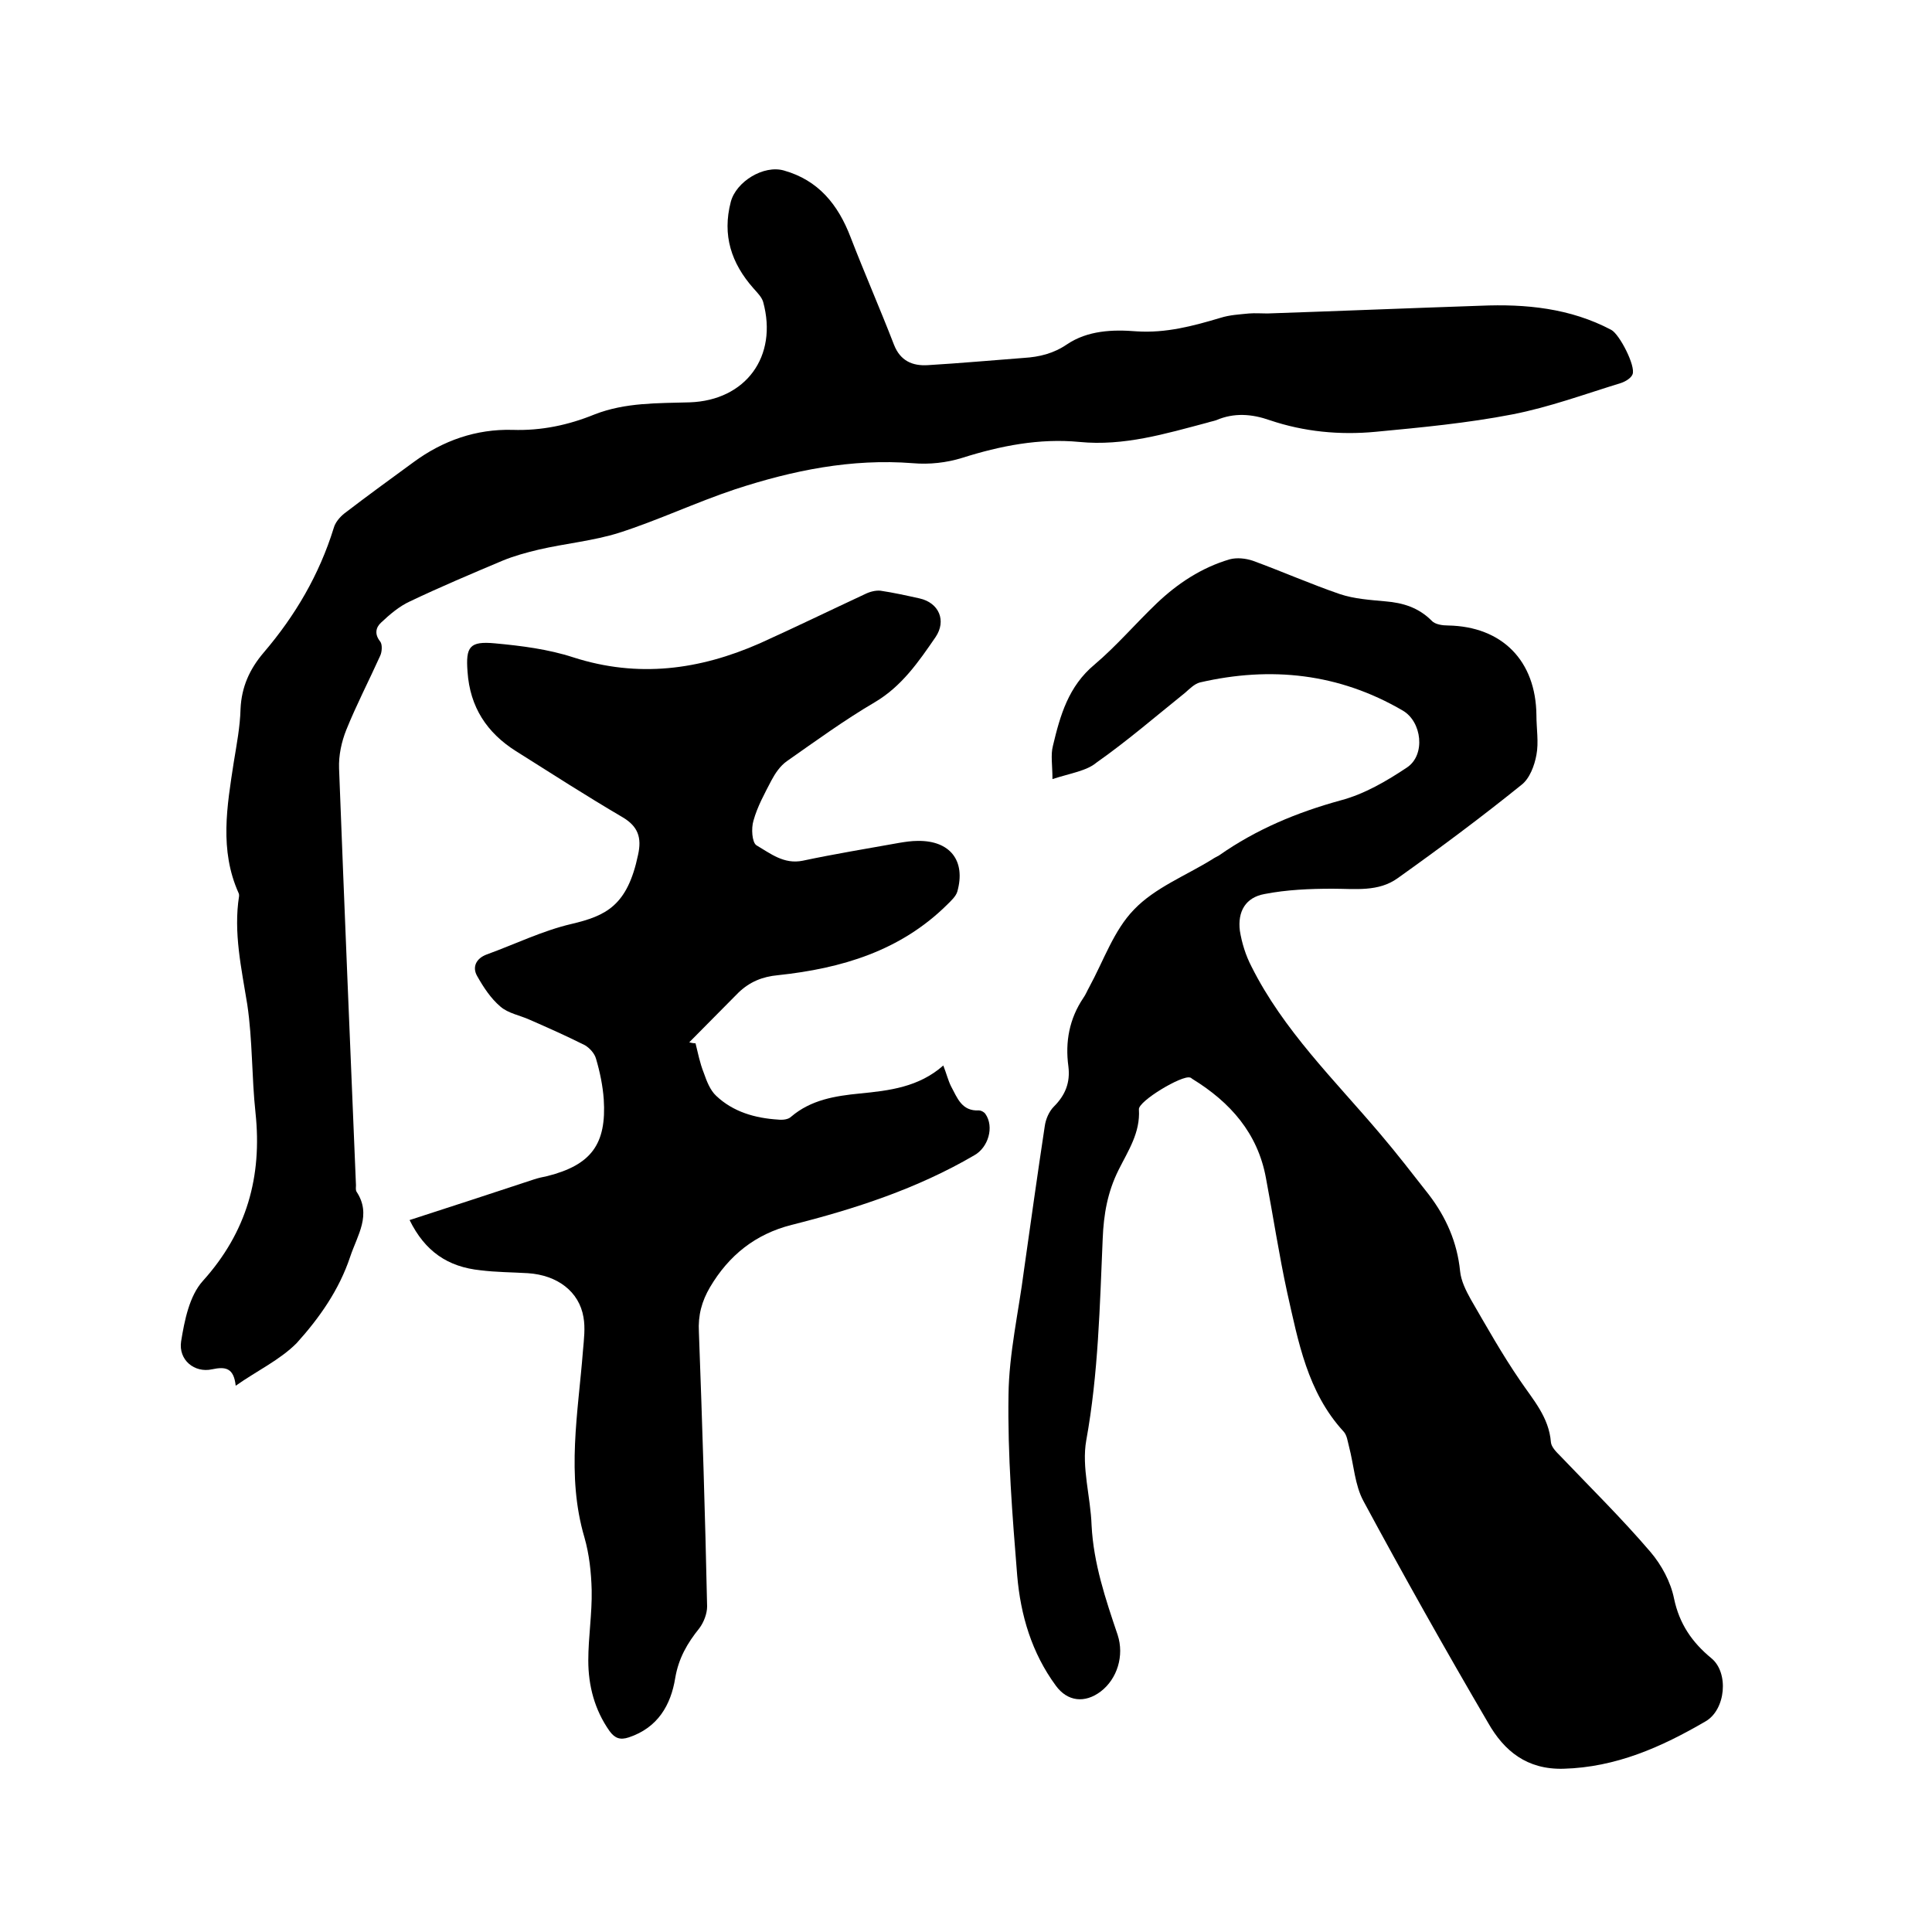 <svg enable-background="new 0 0 400 400" viewBox="0 0 400 400" xmlns="http://www.w3.org/2000/svg"><path d="m217.9 161.3c0-2.9-.4-5 .1-6.9 1.5-6.3 3.2-12.3 8.6-16.8 4.6-3.9 8.5-8.5 12.9-12.7 4.3-4.1 9.3-7.4 15.1-9.1 1.5-.4 3.3-.2 4.8.3 6 2.2 11.9 4.8 18 6.9 3 1 6.2 1.2 9.4 1.5 3.7.3 6.9 1.3 9.6 4 .7.8 2.3 1 3.4 1 11.2.2 18.2 7.3 18.3 18.6 0 2.7.5 5.6 0 8.2-.4 2.2-1.4 4.9-3.1 6.2-8.3 6.7-16.9 13.1-25.6 19.3-4 2.9-8.8 2.2-13.5 2.2s-9.5.2-14.1 1.1c-3.9.7-5.6 3.6-5.1 7.6.4 2.5 1.2 5.1 2.4 7.4 6.6 13.2 17.2 23.5 26.6 34.6 3.5 4.1 6.8 8.4 10.1 12.6 3.6 4.7 5.9 9.9 6.5 15.9.2 2 1.2 4 2.2 5.8 3.3 5.7 6.5 11.4 10.2 16.8 2.7 4 6 7.6 6.4 12.8.1 1 1.1 2 1.9 2.8 6.3 6.6 12.8 13 18.7 19.9 2.3 2.7 4.2 6.2 4.9 9.7 1.1 5.2 3.7 9 7.7 12.3 3.7 3 3 10.7-1.2 13.1-9.1 5.3-18.5 9.5-29.4 9.8-7.6.2-12.3-3.7-15.6-9.5-8.9-15.2-17.5-30.5-25.8-45.9-1.8-3.3-2-7.5-3-11.3-.3-1.1-.4-2.4-1.2-3.2-7.4-8.1-9.3-18.5-11.6-28.7-1.7-7.8-2.9-15.8-4.4-23.7-1.7-9.3-7.4-15.7-15.2-20.5-.2-.1-.3-.3-.5-.3-1.6-.6-10.8 4.9-10.6 6.6.3 4.8-2.2 8.5-4.2 12.5-2.3 4.6-3.1 9.2-3.3 14.3-.6 13.9-.9 27.9-3.4 41.7-1 5.6.9 11.7 1.1 17.6.4 7.9 2.9 15.3 5.4 22.7 1.4 4.3-.1 9.1-3.5 11.7-3.3 2.5-6.9 2.1-9.3-1.2-5-6.8-7.3-14.6-8-22.8-1-12.4-2-24.9-1.8-37.4.1-8.6 2.1-17.2 3.2-25.8 1.4-9.9 2.8-19.9 4.3-29.8.2-1.5.9-3.1 1.9-4.1 2.4-2.4 3.4-5 3-8.3-.7-5.1.2-9.9 3.1-14.2.5-.7.8-1.5 1.2-2.2 3-5.5 5.1-11.8 9.3-16.1 4.3-4.5 10.7-7 16.2-10.4.4-.3.9-.5 1.4-.8 7.7-5.4 16.1-8.9 25.2-11.4 4.9-1.3 9.5-4 13.7-6.8 3.9-2.6 3.1-9.5-.9-11.8-13.2-7.7-27.3-9.2-42-5.8-1.1.3-2.1 1.3-3 2.1-6.1 4.9-12 10-18.4 14.5-2 1.7-5.4 2.2-9.1 3.4z"/><path d="m48.8 286.9c-.4-3.7-2.1-4-4.9-3.4-3.6.8-7-1.9-6.4-5.8.7-4.3 1.7-9.4 4.5-12.5 9.1-10.1 12.3-21.6 10.9-34.8-.8-7.4-.6-15-1.7-22.4-1.2-7.5-2.9-14.9-1.7-22.5 0-.2 0-.4-.1-.6-4-8.9-2.4-18-1-27.1.6-3.7 1.3-7.3 1.4-11 .2-4.6 1.9-8.3 4.8-11.7 6.5-7.6 11.5-16.1 14.5-25.8.3-1.1 1.2-2.2 2.2-3 4.7-3.6 9.5-7.1 14.3-10.6 6.1-4.5 13-6.9 20.5-6.7 6 .2 11.6-1 17-3.2 6.4-2.5 13.1-2.3 19.7-2.5 11.6-.4 18.3-9.5 15.2-20.8-.3-1-1.2-1.9-2-2.8-4.6-5.2-6.5-11-4.7-17.9 1.1-4.2 6.8-7.7 11-6.5 7.1 2 11.2 7 13.8 13.8 2.9 7.5 6.1 14.8 9 22.3 1.3 3.3 3.8 4.4 7 4.2 6.7-.4 13.3-1 19.9-1.5 3.2-.2 6.1-.9 8.9-2.8 4.3-2.9 9.5-3.1 14.4-2.7 6.1.4 11.7-1.1 17.4-2.8 1.9-.6 3.9-.7 5.9-.9 1.3-.1 2.5 0 3.8 0 14.7-.5 29.4-1.1 44.1-1.6 9.4-.4 18.6.5 27.1 5 1.7.9 5.1 7.5 4.4 9.2-.3.8-1.5 1.5-2.4 1.8-7.5 2.3-14.8 5-22.5 6.5-9.3 1.8-18.8 2.7-28.3 3.6-7.4.7-14.8 0-21.9-2.4-3.7-1.3-7.4-1.6-11.1 0-.6.2-1.2.3-1.8.5-8.7 2.3-17.3 4.9-26.5 4-8.3-.8-16.4.8-24.3 3.3-3.2 1-6.8 1.4-10.2 1.1-12.7-1-24.9 1.5-36.8 5.4-8.1 2.7-15.9 6.4-24 9-5.4 1.7-11.1 2.2-16.7 3.5-2.5.6-5.1 1.3-7.5 2.3-6.4 2.7-12.8 5.4-19.1 8.4-2.2 1-4.2 2.7-6 4.4-1.1 1-1.4 2.4-.2 3.9.5.6.4 2.2 0 3-2.3 5.1-4.9 10.1-7 15.3-1 2.5-1.6 5.3-1.5 8 1.1 28.8 2.3 57.5 3.5 86.3 0 .4-.1.9.1 1.3 3.2 4.8.2 9-1.3 13.5-2.3 6.9-6.4 12.7-11.1 17.9-3.5 3.5-8.2 5.7-12.6 8.8z"/><path d="m84.8 252.6c8.7-2.8 17.2-5.6 25.7-8.4.9-.3 1.8-.5 2.8-.7 9.1-2.3 12.3-6.6 11.7-15.9-.2-2.8-.8-5.7-1.6-8.4-.3-1.1-1.3-2.2-2.3-2.8-3.8-1.9-7.6-3.6-11.5-5.3-2-.9-4.4-1.3-6-2.7-2-1.7-3.5-4-4.8-6.3-1.1-1.9-.2-3.7 2-4.5 5.8-2.1 11.5-4.9 17.5-6.3 7.2-1.7 11.6-3.8 13.8-14.3.8-3.6 0-5.9-3.2-7.8-7.5-4.4-14.8-9.1-22.1-13.7-6-3.8-9.5-9.1-10-16.4-.4-5.2.4-6.4 5.7-5.9 5.4.5 11 1.2 16.2 2.9 13.4 4.3 26.1 2.6 38.6-2.9 7.3-3.3 14.5-6.8 21.8-10.2 1-.5 2.2-.8 3.2-.7 2.7.4 5.4 1 8.1 1.6 4 .9 5.6 4.6 3.3 8-3.5 5.1-7 10.2-12.6 13.5-6.3 3.7-12.2 8-18.2 12.2-1.4 1-2.4 2.5-3.2 4-1.4 2.7-2.9 5.4-3.7 8.3-.5 1.6-.3 4.5.6 5.1 2.9 1.7 5.7 4 9.6 3.2 6.6-1.4 13.3-2.5 20-3.7 1.2-.2 2.5-.4 3.8-.4 6.7-.1 10 4.1 8.2 10.5-.3 1-1.3 1.9-2.1 2.7-9.7 9.6-21.9 13.2-35 14.6-3.3.3-5.9 1.4-8.2 3.6-3.4 3.4-6.8 6.9-10.2 10.3.4.1.8.2 1.3.2.5 2 .9 4.1 1.7 6.1.6 1.7 1.3 3.6 2.6 4.8 3.5 3.3 8 4.6 12.8 4.9.9.1 2.1 0 2.7-.6 4.1-3.5 9.1-4.3 14.2-4.8 6.1-.6 12.2-1.3 17.3-5.8.7 1.8 1 3.1 1.6 4.3 1.3 2.4 2.2 5.2 5.8 5 .4 0 1 .3 1.3.7 1.9 2.7.6 7-2.3 8.6-11.8 6.9-24.7 11.1-37.8 14.4-7.5 1.9-13 6.3-16.9 12.9-1.7 2.9-2.5 5.8-2.3 9.3.7 18.9 1.3 37.9 1.7 56.8 0 1.5-.7 3.3-1.6 4.5-2.5 3.1-4.3 6.2-5 10.3-.9 5.6-3.6 10.3-9.6 12.3-1.8.6-2.9.2-4-1.3-3.1-4.4-4.4-9.4-4.4-14.6 0-4.9.8-9.7.7-14.6-.1-3.7-.5-7.4-1.5-10.9-3.8-12.9-1.3-25.8-.3-38.7.2-2.3.5-4.7.1-6.9-.9-5.3-5.4-8.7-11.5-9.1-3.3-.2-6.6-.2-9.8-.6-6.8-.7-11.5-3.9-14.7-10.4z"/></svg>